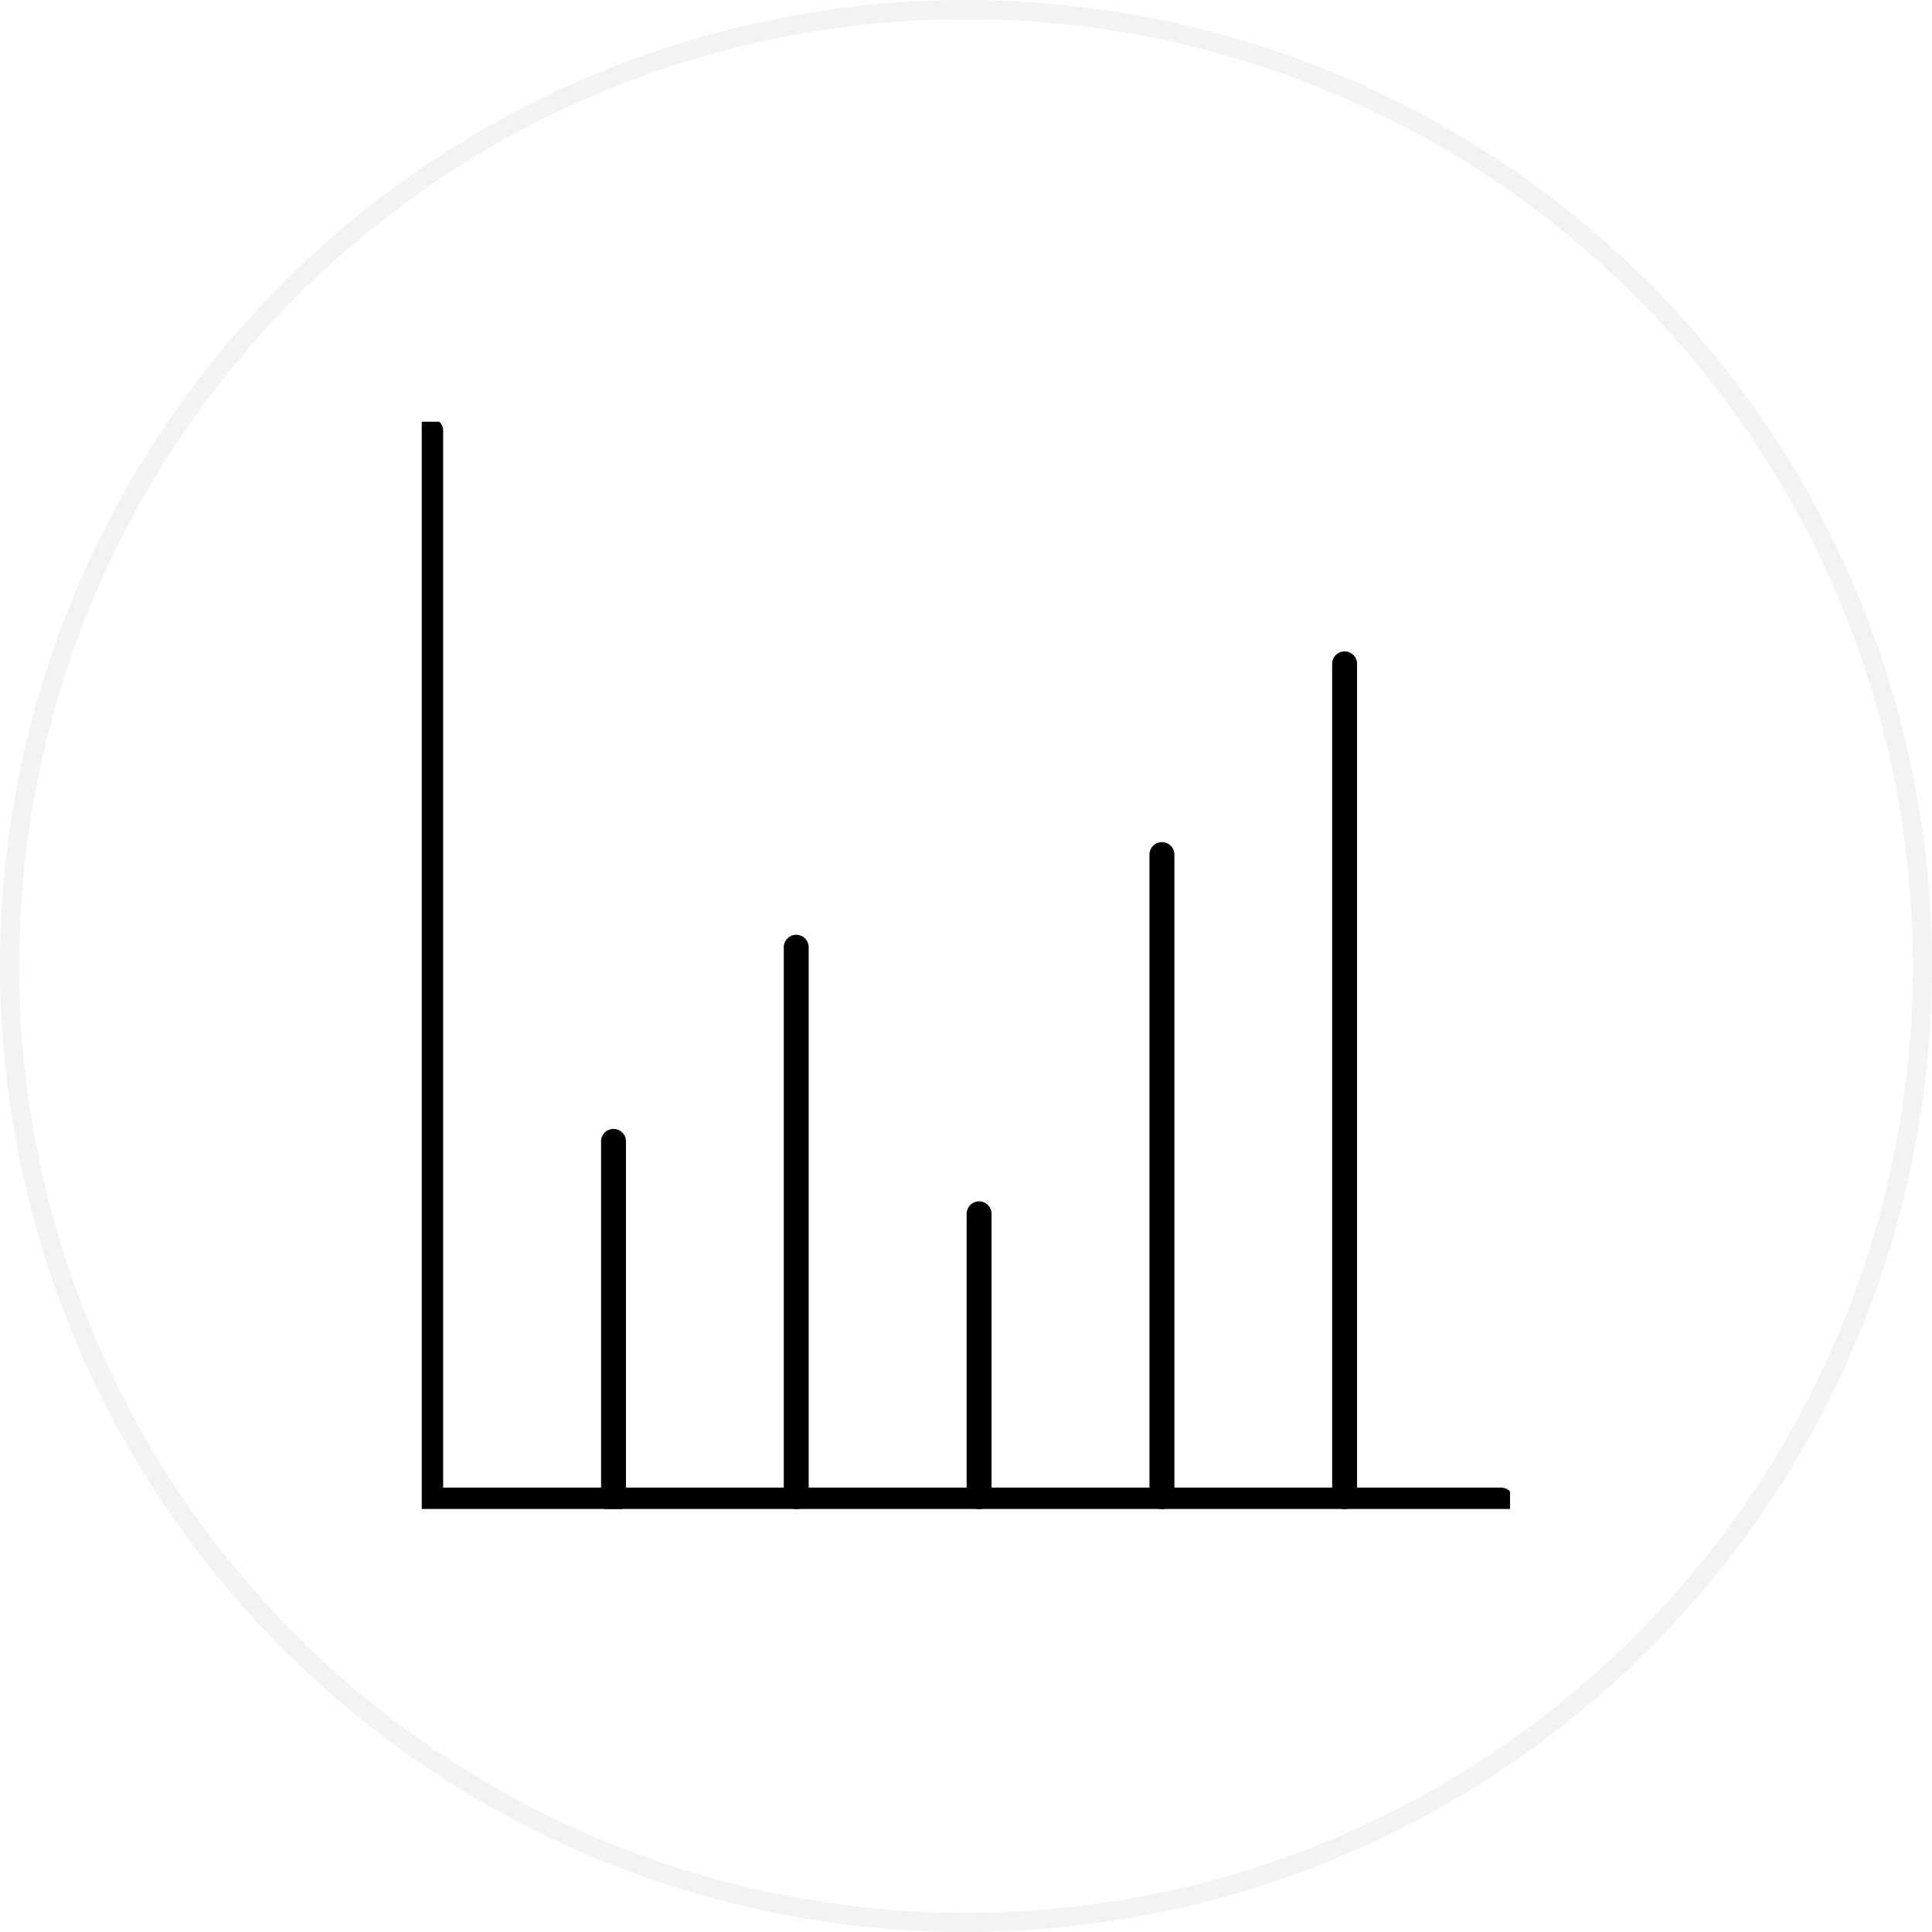 <svg xmlns="http://www.w3.org/2000/svg" xmlns:xlink="http://www.w3.org/1999/xlink" width="100.778" height="100.776" viewBox="0 0 100.778 100.776">
  <defs>
    <filter id="Trazado_61435">
      <feOffset dy="2" input="SourceAlpha"/>
      <feGaussianBlur stdDeviation="2" result="blur"/>
      <feFlood flood-opacity="0.161" result="color"/>
      <feComposite operator="out" in="SourceGraphic" in2="blur"/>
      <feComposite operator="in" in="color"/>
      <feComposite operator="in" in2="SourceGraphic"/>
    </filter>
    <clipPath id="clip-path">
      <rect id="Rectángulo_7706" data-name="Rectángulo 7706" width="56.767" height="56.712" fill="none" stroke="rgba(0,0,0,0)" stroke-width="1"/>
    </clipPath>
  </defs>
  <g id="Componente_342_1" data-name="Componente 342 – 1" transform="translate(0.5 0.5)">
    <g data-type="innerShadowGroup">
      <path id="Trazado_61435-2" data-name="Trazado 61435" d="M100.129,50.24A49.889,49.889,0,1,1,50.242.352,49.887,49.887,0,0,1,100.129,50.24Z" transform="translate(-0.351 -0.352)" fill="#fff"/>
      <g transform="matrix(1, 0, 0, 1, -0.5, -0.5)" filter="url(#Trazado_61435)">
        <path id="Trazado_61435-3" data-name="Trazado 61435" d="M100.129,50.24A49.889,49.889,0,1,1,50.242.352,49.887,49.887,0,0,1,100.129,50.24Z" transform="translate(0.15 0.15)" fill="#fff"/>
      </g>
      <path id="Trazado_61435-4" data-name="Trazado 61435" d="M100.129,50.24A49.889,49.889,0,1,1,50.242.352,49.887,49.887,0,0,1,100.129,50.24Z" transform="translate(-0.351 -0.352)" fill="none" stroke="rgba(0,0,0,0.05)" stroke-width="1"/>
    </g>
    <g id="Grupo_7408" data-name="Grupo 7408" transform="translate(21.5 21.5)">
      <g id="Grupo_7407" data-name="Grupo 7407" transform="translate(0 0)" clip-path="url(#clip-path)">
        <path id="Trazado_61317" data-name="Trazado 61317" d="M.65.65V56.43H56.484" transform="translate(-0.184 -0.184)" fill="none" stroke="#000" stroke-linecap="round" stroke-linejoin="round" stroke-width="1.3"/>
        <line id="Línea_134" data-name="Línea 134" y2="18.71" transform="translate(10.003 37.536)" fill="none" stroke="#000" stroke-linecap="round" stroke-linejoin="round" stroke-width="1.3"/>
        <line id="Línea_135" data-name="Línea 135" y2="28.658" transform="translate(19.533 27.41)" fill="none" stroke="#000" stroke-linecap="round" stroke-linejoin="round" stroke-width="1.3"/>
        <line id="Línea_136" data-name="Línea 136" y2="14.753" transform="translate(29.072 41.315)" fill="none" stroke="#000" stroke-linecap="round" stroke-linejoin="round" stroke-width="1.3"/>
        <line id="Línea_137" data-name="Línea 137" y2="33.491" transform="translate(38.609 22.577)" fill="none" stroke="#000" stroke-linecap="round" stroke-linejoin="round" stroke-width="1.3"/>
        <line id="Línea_138" data-name="Línea 138" y2="43.439" transform="translate(48.138 12.629)" fill="none" stroke="#000" stroke-linecap="round" stroke-linejoin="round" stroke-width="1.3"/>
      </g>
    </g>
  </g>
</svg>

